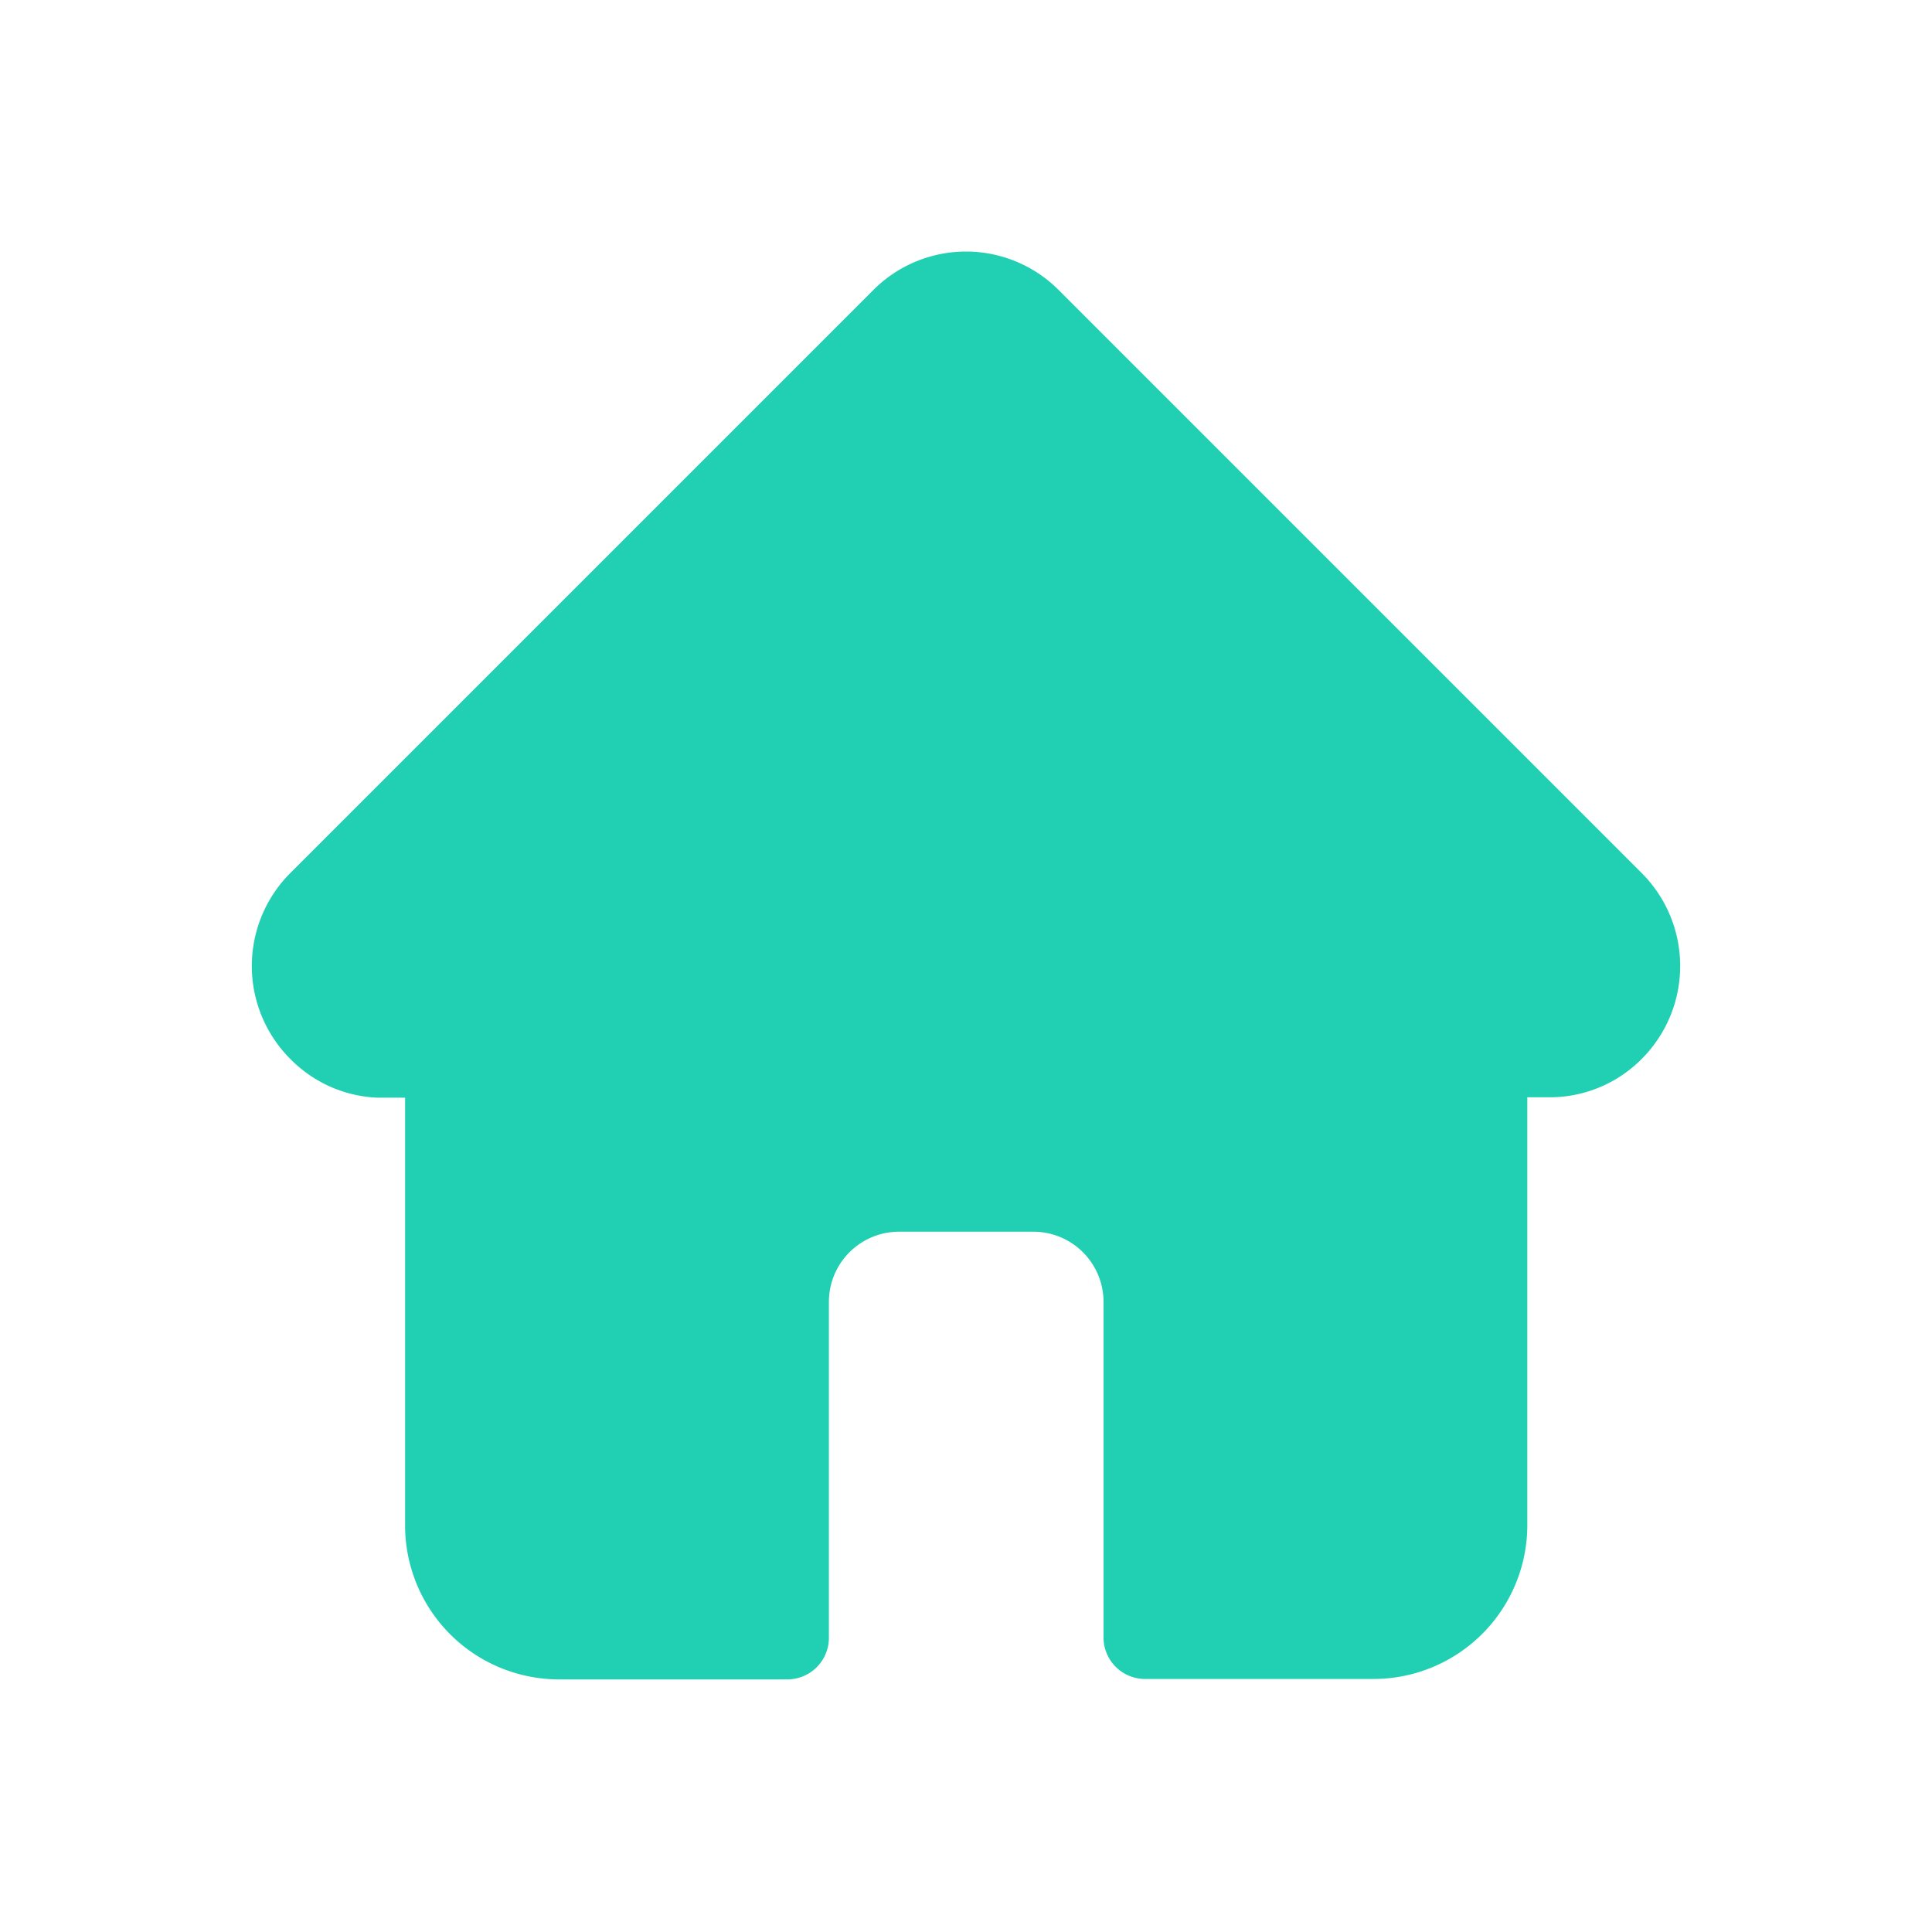<svg id="Layer_1" data-name="Layer 1" xmlns="http://www.w3.org/2000/svg" width="93" height="93" viewBox="0 0 93 93"><defs><style>.cls-1{fill:#21D0B3;}</style></defs><path class="cls-1" d="M79,42h0L51,14A6.3,6.3,0,0,0,42,14L14,42l0,0A6.33,6.33,0,0,0,14,51a6.24,6.24,0,0,0,4.19,1.84h1.31V73.44a7.41,7.41,0,0,0,7.4,7.4h11a2,2,0,0,0,2-2V62.66a3.38,3.38,0,0,1,3.38-3.37h6.46a3.38,3.38,0,0,1,3.38,3.37V78.82a2,2,0,0,0,2,2h11a7.41,7.41,0,0,0,7.4-7.4V52.82h1A6.24,6.24,0,0,0,79,51,6.33,6.33,0,0,0,79,42Z"/></svg>